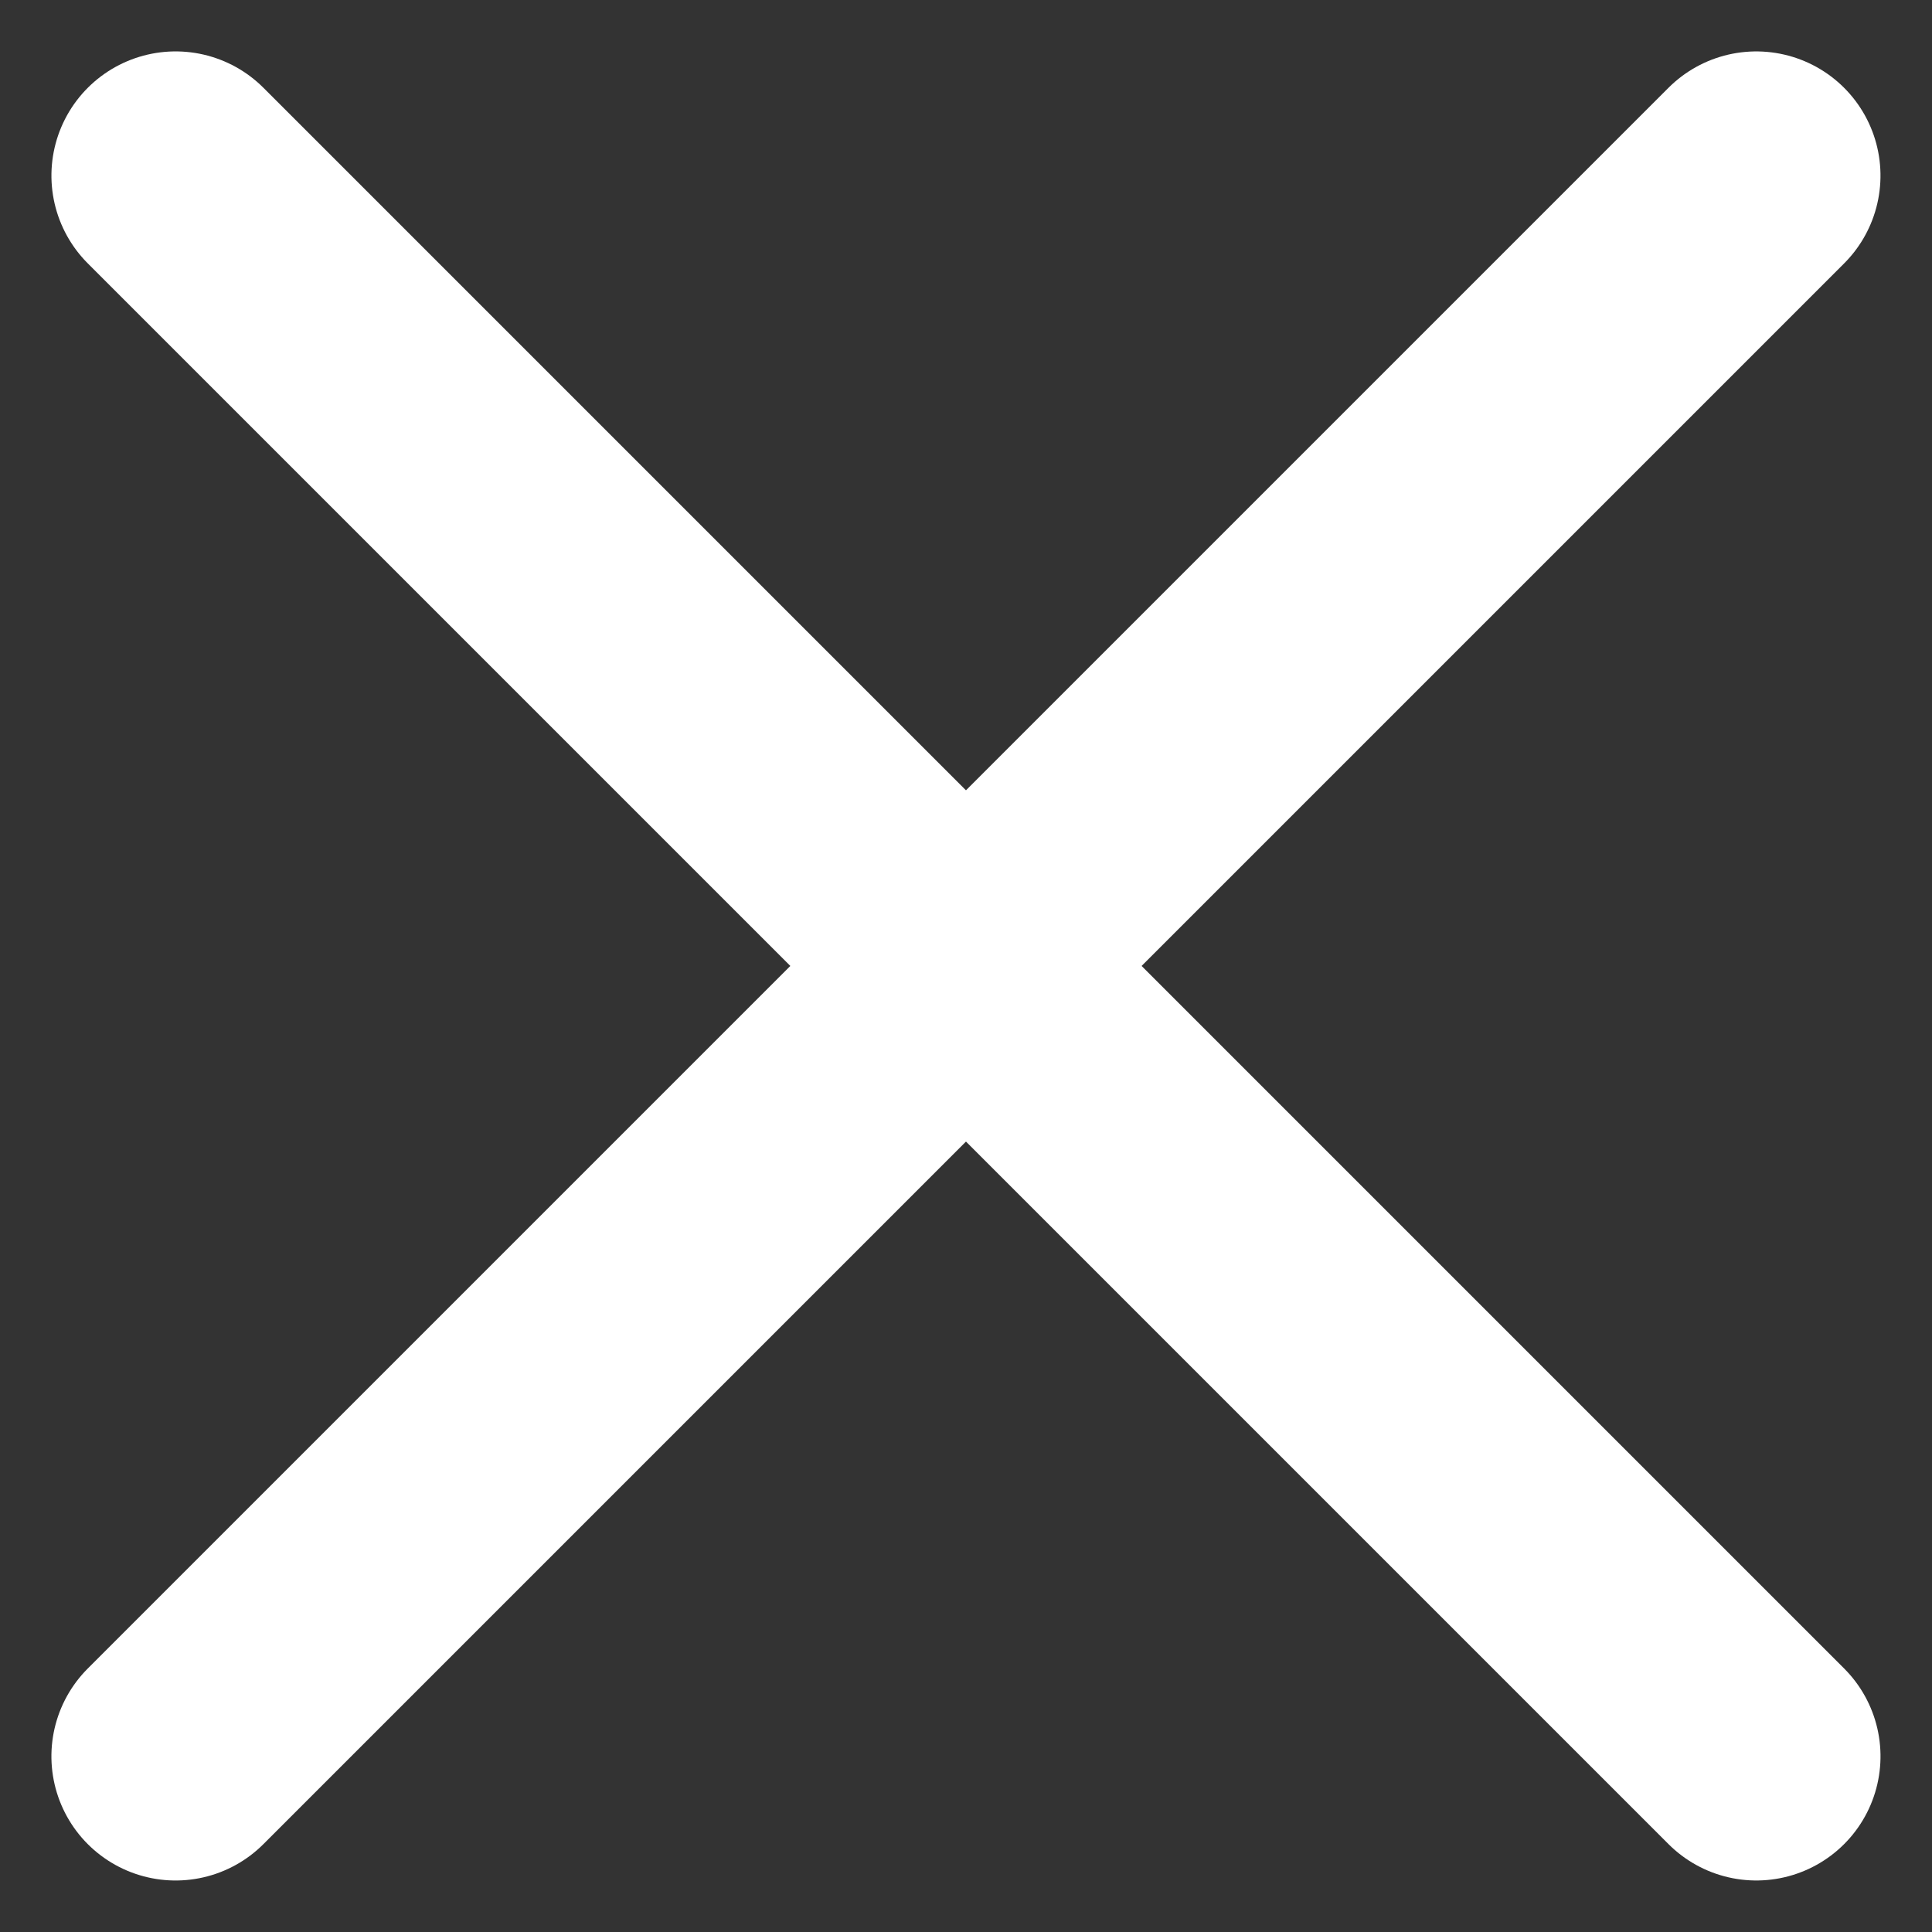 <svg xmlns="http://www.w3.org/2000/svg" width="23.335" height="23.335" viewBox="0 0 23.335 23.335">
  <rect x="0" y="0" width="23.335" height="23.335" fill="#333333" stroke="none"/>
  <g id="Icon_feather-menu" data-name="Icon feather-menu" transform="translate(-6.333 -6.333)">
    <path id="Caminho_80" data-name="Caminho 80" d="M4.5,18h0" transform="translate(13.5)" fill="none" stroke="#fff" stroke-linecap="round" stroke-linejoin="round" stroke-width="3"/>
    <g id="Grupo_414" data-name="Grupo 414">
      <path id="Caminho_81" data-name="Caminho 81" d="M4.5,18h27" transform="translate(-7.456 18) rotate(-45)" fill="none" stroke="#fff" stroke-linecap="round" stroke-linejoin="round" stroke-width="3"/>
      <path id="Caminho_82" data-name="Caminho 82" d="M4.5,27h27" transform="translate(24.364 -13.82) rotate(45)" fill="none" stroke="#fff" stroke-linecap="round" stroke-linejoin="round" stroke-width="3"/>
    </g>
  </g>
</svg>
